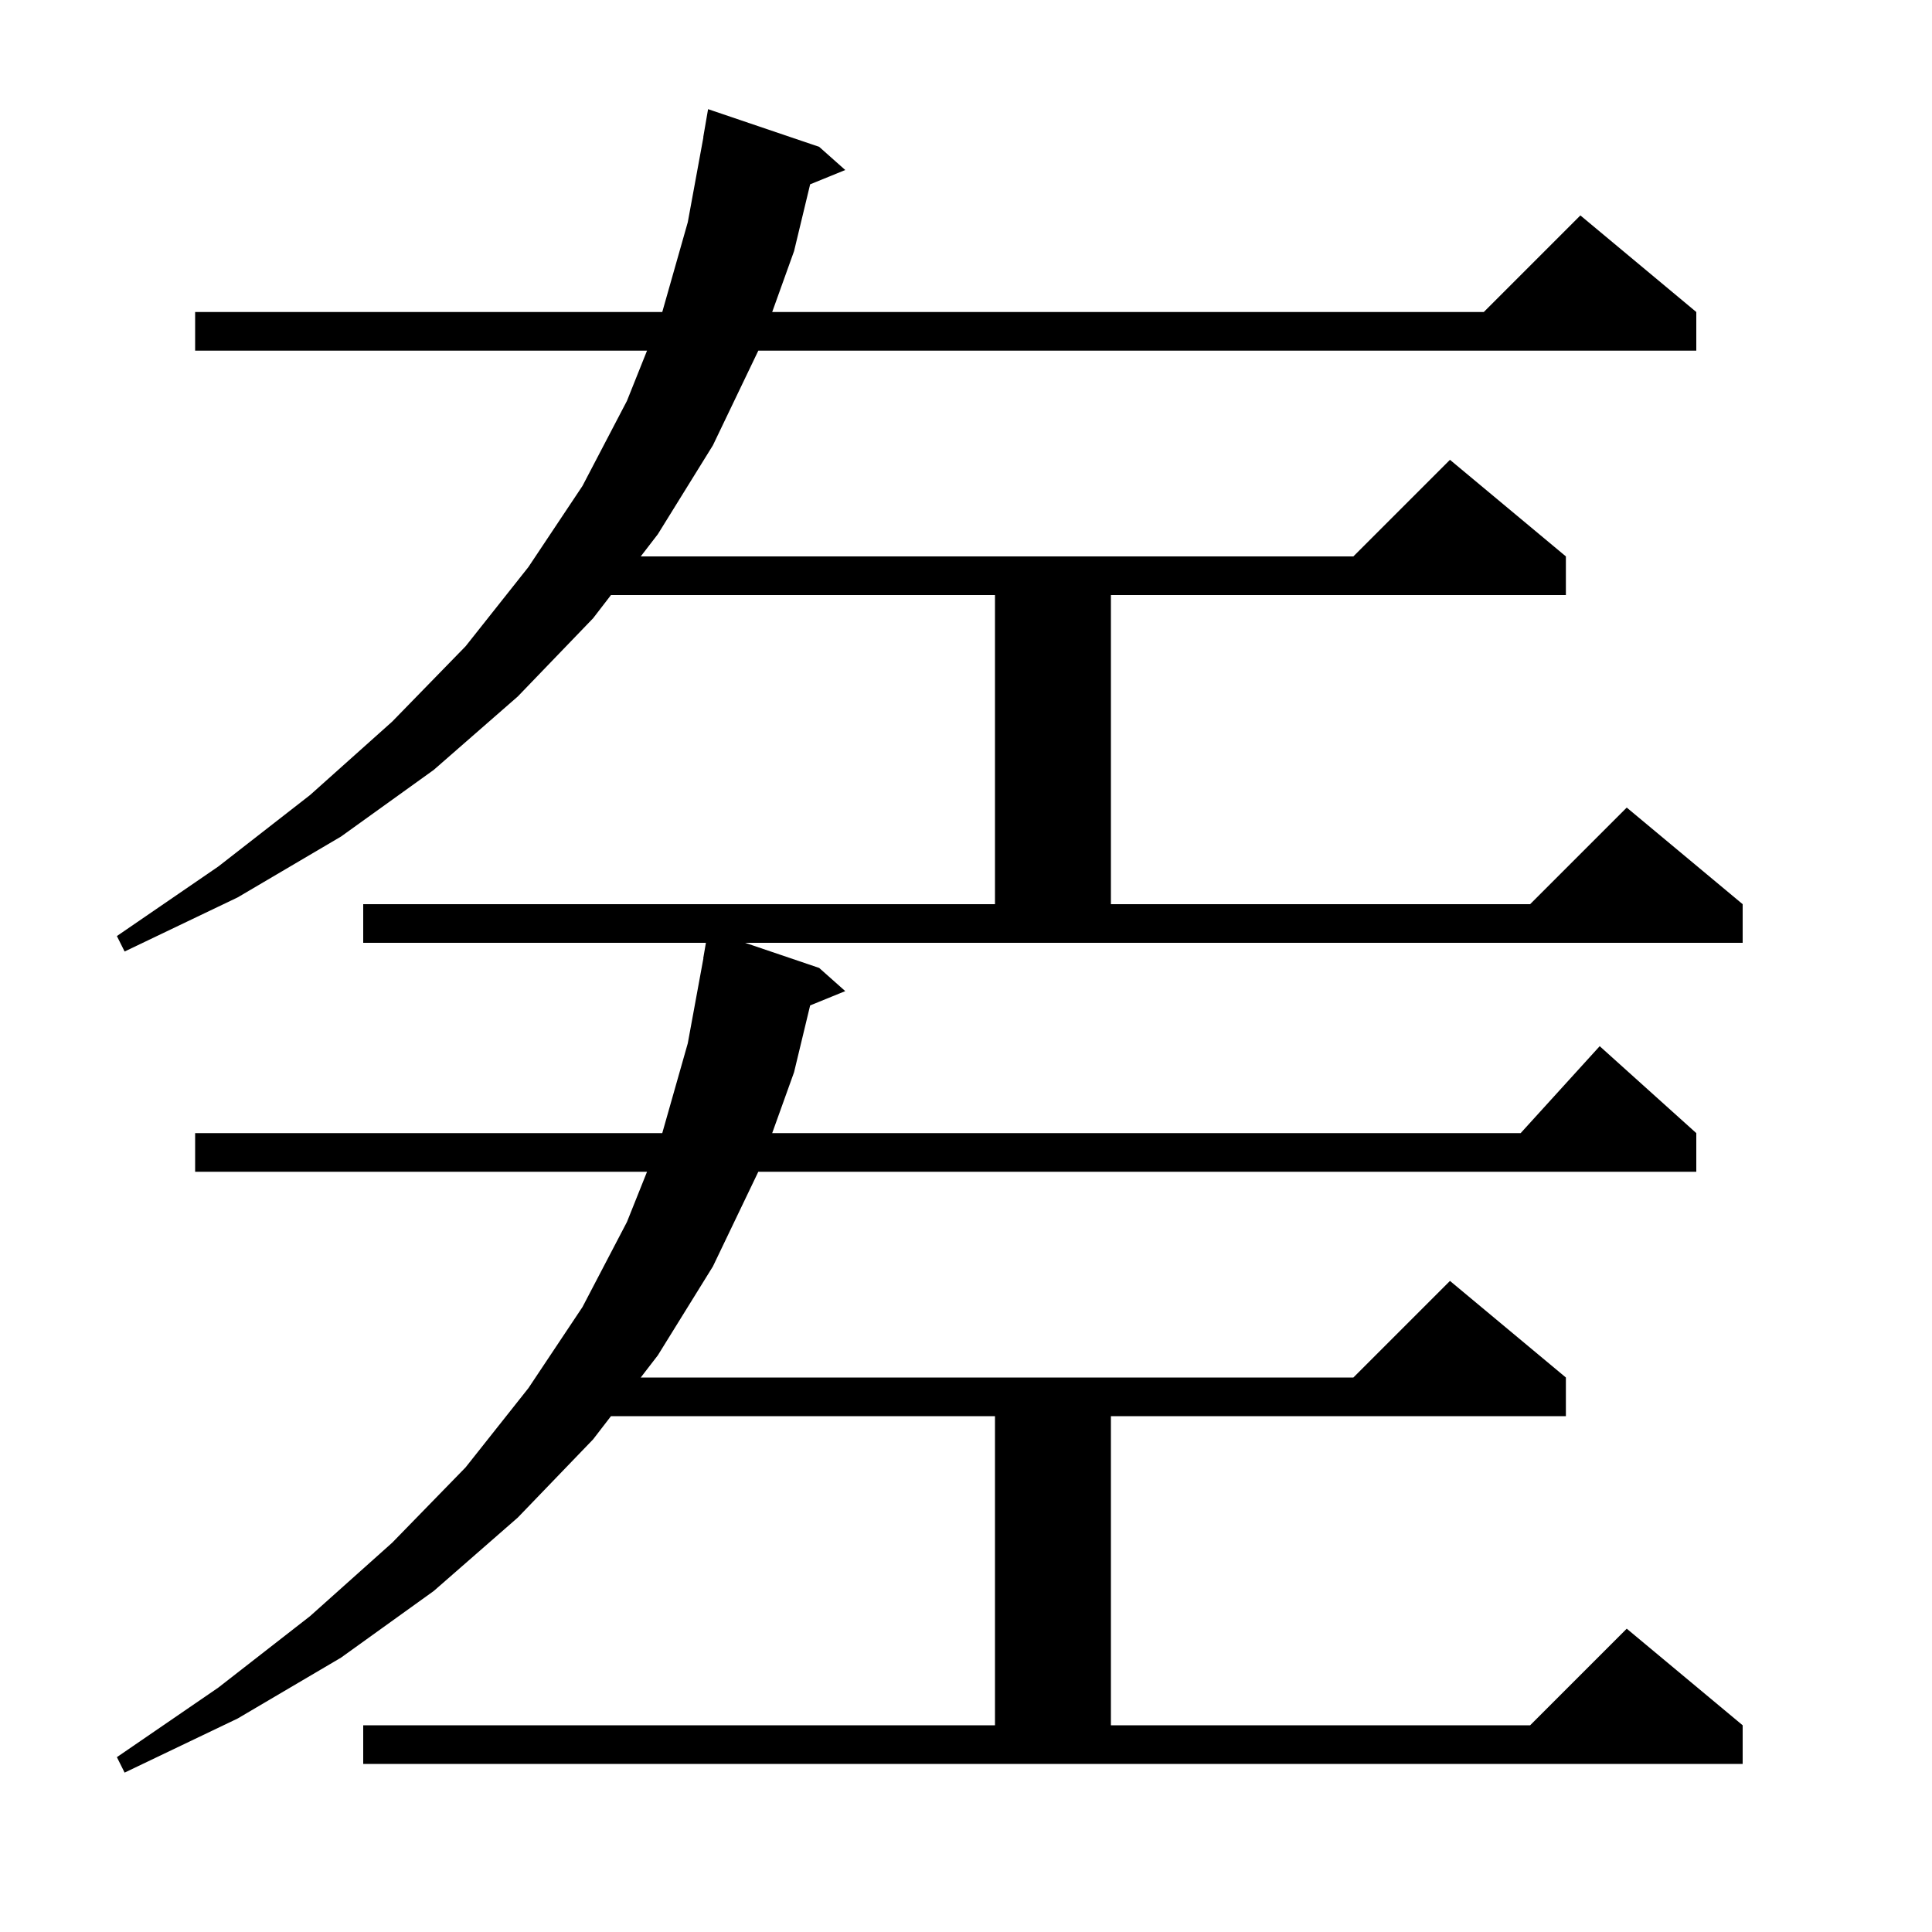 <svg xmlns="http://www.w3.org/2000/svg" xmlns:xlink="http://www.w3.org/1999/xlink" version="1.1" baseProfile="full" viewBox="0 0 200 200" width="200" height="200">
<g fill="black">
<path d="M 84.8 100.2 L 87.5 102.6 L 83.866 104.081 L 82.2 111.0 L 79.937 117.3 L 157.418 117.3 L 165.6 108.3 L 175.6 117.3 L 175.6 121.3 L 78.5 121.3 L 73.8 131.1 L 68.1 140.3 L 66.329 142.6 L 140.1 142.6 L 150.1 132.6 L 162.1 142.6 L 162.1 146.6 L 115.0 146.6 L 115.0 178.6 L 158.4 178.6 L 168.4 168.6 L 180.4 178.6 L 180.4 182.6 L 37.6 182.6 L 37.6 178.6 L 103.0 178.6 L 103.0 146.6 L 63.248 146.6 L 61.4 149.0 L 53.6 157.1 L 44.9 164.7 L 35.3 171.6 L 24.6 177.9 L 12.9 183.5 L 12.1 181.9 L 22.6 174.7 L 32.1 167.3 L 40.6 159.7 L 48.2 151.9 L 54.7 143.7 L 60.3 135.3 L 64.9 126.5 L 66.98 121.3 L 20.2 121.3 L 20.2 117.3 L 68.557 117.3 L 71.2 108.0 L 72.816 99.201 L 72.8 99.2 L 73.076 97.6 L 37.6 97.6 L 37.6 93.6 L 103.0 93.6 L 103.0 61.6 L 63.248 61.6 L 61.4 64.0 L 53.6 72.1 L 44.9 79.7 L 35.3 86.6 L 24.6 92.9 L 12.9 98.5 L 12.1 96.9 L 22.6 89.7 L 32.1 82.3 L 40.6 74.7 L 48.2 66.9 L 54.7 58.7 L 60.3 50.3 L 64.9 41.5 L 66.98 36.3 L 20.2 36.3 L 20.2 32.3 L 68.557 32.3 L 71.2 23.0 L 72.816 14.201 L 72.8 14.2 L 73.3 11.3 L 84.8 15.2 L 87.5 17.6 L 83.866 19.081 L 82.2 26.0 L 79.937 32.3 L 153.6 32.3 L 163.6 22.3 L 175.6 32.3 L 175.6 36.3 L 78.5 36.3 L 73.8 46.1 L 68.1 55.3 L 66.329 57.6 L 140.1 57.6 L 150.1 47.6 L 162.1 57.6 L 162.1 61.6 L 115.0 61.6 L 115.0 93.6 L 158.4 93.6 L 168.4 83.6 L 180.4 93.6 L 180.4 97.6 L 77.133 97.6 Z " />
</g>
</svg>
